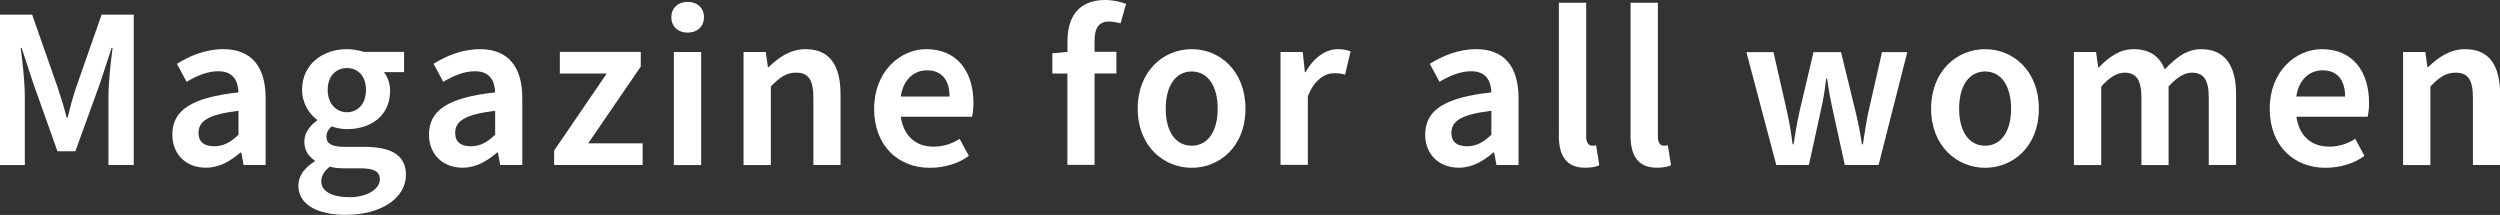 <?xml version="1.0" encoding="UTF-8"?><svg id="_レイヤー_2" xmlns="http://www.w3.org/2000/svg" viewBox="0 0 320.36 27.54"><rect x="0" y="0" width="320.36" height="27.54" fill="#333333" stroke="none"/><defs><style>.cls-1{fill:#fff;}</style></defs><g id="MUSELOGO"><g><path class="cls-1" d="M0,1.88H4.12l3.3,9.42c.41,1.24,.77,2.36,1.12,3.77h.12c.35-1.41,.65-2.53,1.06-3.77L13.02,1.88h4.12V21.14h-3.24V12.37c0-1.83,.29-4.48,.53-6.24h-.12l-1.53,4.65-3.12,8.6h-2.3l-3.06-8.6-1.53-4.65h-.12c.24,1.77,.53,4.42,.53,6.24v8.78H0V1.88Z"/><path class="cls-1" d="M22.08,17.26c0-3.18,2.53-4.77,8.48-5.42-.06-1.47-.65-2.71-2.59-2.71-1.41,0-2.77,.59-4.06,1.35l-1.24-2.3c1.59-1,3.65-1.88,5.95-1.88,3.59,0,5.42,2.24,5.42,6.27v8.57h-2.83l-.29-1.59h-.12c-1.3,1.12-2.71,1.94-4.42,1.94-2.53,0-4.3-1.71-4.3-4.24Zm8.48,0v-3.06c-3.95,.47-5.12,1.35-5.12,2.83,0,1.24,.82,1.71,2,1.71s2.06-.47,3.12-1.47Z"/><path class="cls-1" d="M38.24,23.77c0-1.24,.77-2.27,2.09-3.09v-.12c-.74-.47-1.33-1.24-1.33-2.42s.77-2.09,1.62-2.68v-.12c-1-.74-1.91-2.12-1.91-3.83,0-3.33,2.71-5.21,5.74-5.21,.8,0,1.56,.15,2.15,.35h5.18v2.59h-2.59c.44,.53,.8,1.41,.8,2.39,0,3.21-2.47,4.92-5.54,4.92-.62,0-1.3-.12-1.94-.35-.41,.35-.68,.71-.68,1.35,0,.79,.59,1.27,2.33,1.27h2.56c3.45,0,5.3,1.09,5.3,3.59,0,2.86-3,5.12-7.75,5.12-3.45,0-6.04-1.24-6.04-3.77Zm10.43-.79c0-1.09-.88-1.41-2.5-1.41h-1.94c-.8,0-1.41-.06-1.97-.21-.77,.59-1.09,1.21-1.09,1.88,0,1.3,1.41,2.03,3.65,2.03s3.86-1.06,3.86-2.3Zm-1.77-11.46c0-1.8-1.06-2.8-2.44-2.8s-2.47,1-2.47,2.8,1.12,2.86,2.47,2.86,2.44-1.03,2.44-2.86Z"/><path class="cls-1" d="M54.97,17.26c0-3.18,2.53-4.77,8.48-5.42-.06-1.47-.65-2.71-2.59-2.71-1.41,0-2.77,.59-4.06,1.35l-1.24-2.3c1.59-1,3.65-1.88,5.95-1.88,3.59,0,5.42,2.24,5.42,6.27v8.57h-2.83l-.29-1.59h-.12c-1.3,1.12-2.71,1.94-4.42,1.94-2.53,0-4.3-1.71-4.3-4.24Zm8.48,0v-3.06c-3.95,.47-5.12,1.35-5.12,2.83,0,1.24,.82,1.71,2,1.71s2.06-.47,3.12-1.47Z"/><path class="cls-1" d="M71.01,19.29l6.74-9.87h-6.01v-2.77h10.37v1.88l-6.74,9.84h6.98v2.77h-11.34v-1.86Z"/><path class="cls-1" d="M86.03,2.21c0-1.18,.85-1.97,2.09-1.97s2.09,.79,2.09,1.97-.85,1.97-2.09,1.97-2.09-.79-2.09-1.97Zm.32,4.45h3.5v14.49h-3.5V6.66Z"/><path class="cls-1" d="M95.27,6.66h2.86l.27,1.94h.09c1.3-1.24,2.77-2.3,4.74-2.3,3.12,0,4.48,2.12,4.48,5.77v9.07h-3.48V12.52c0-2.36-.68-3.21-2.21-3.21-1.27,0-2.09,.59-3.24,1.77v10.07h-3.5V6.66Z"/><path class="cls-1" d="M112.02,13.9c0-4.71,3.3-7.6,6.68-7.6,3.92,0,6.04,2.83,6.04,6.89,0,.71-.06,1.24-.18,1.77h-9.13c.35,2.42,1.88,3.83,4.18,3.83,1.24,0,2.36-.35,3.36-1l1.18,2.18c-1.35,1-3.12,1.53-5.01,1.53-4,0-7.13-2.77-7.13-7.6Zm9.66-1.53c0-2.12-1-3.36-2.89-3.36-1.65,0-3.06,1.18-3.36,3.36h6.24Z"/><path class="cls-1" d="M136.79,9.42h-1.94v-2.59l1.94-.18v-1.41c0-3,1.38-5.24,4.83-5.24,1.06,0,2.06,.26,2.68,.5l-.71,2.5c-.53-.15-1.03-.24-1.5-.24-1.21,0-1.83,.77-1.83,2.41v1.47h2.8v2.77h-2.8v11.72h-3.48V9.42Z"/><path class="cls-1" d="M145.79,13.93c0-4.83,3.3-7.63,6.92-7.63s6.89,2.8,6.89,7.63-3.3,7.57-6.89,7.57-6.92-2.77-6.92-7.57Zm10.25,0c0-2.89-1.24-4.77-3.33-4.77s-3.33,1.88-3.33,4.77,1.24,4.74,3.33,4.74,3.33-1.88,3.33-4.74Z"/><path class="cls-1" d="M164.08,6.66h2.86l.27,2.59h.09c1.06-1.88,2.59-2.95,4.12-2.95,.74,0,1.21,.12,1.65,.29l-.71,2.97c-.44-.12-.79-.18-1.38-.18-1.15,0-2.53,.77-3.39,2.97v8.78h-3.5V6.66Z"/><path class="cls-1" d="M182.63,17.26c0-3.18,2.53-4.77,8.48-5.42-.06-1.47-.65-2.71-2.59-2.71-1.41,0-2.77,.59-4.06,1.35l-1.24-2.3c1.59-1,3.65-1.88,5.95-1.88,3.59,0,5.42,2.24,5.42,6.27v8.57h-2.83l-.29-1.59h-.12c-1.3,1.12-2.71,1.94-4.42,1.94-2.53,0-4.3-1.71-4.3-4.24Zm8.48,0v-3.06c-3.95,.47-5.12,1.35-5.12,2.83,0,1.24,.82,1.71,2,1.71s2.06-.47,3.12-1.47Z"/><path class="cls-1" d="M199.76,17.35V.35h3.5V17.52c0,.85,.38,1.15,.74,1.15,.18,0,.29,0,.53-.06l.41,2.56c-.41,.21-1,.32-1.83,.32-2.44,0-3.36-1.59-3.36-4.15Z"/><path class="cls-1" d="M208.95,17.35V.35h3.5V17.52c0,.85,.38,1.15,.74,1.15,.18,0,.29,0,.53-.06l.41,2.56c-.41,.21-1,.32-1.83,.32-2.44,0-3.36-1.59-3.36-4.15Z"/><path class="cls-1" d="M223.78,6.68h3.48l1.71,7.51c.29,1.3,.53,2.59,.74,4.3h.12c.26-1.71,.5-3,.79-4.3l1.77-7.51h3.53l1.83,7.51c.32,1.3,.59,2.59,.85,4.3h.12c.27-1.71,.44-3,.74-4.3l1.71-7.51h3.24l-3.68,14.46h-4.33l-1.47-6.71c-.29-1.3-.53-2.47-.8-4.36h-.12c-.21,1.88-.44,3.06-.74,4.36l-1.47,6.71h-4.18l-3.83-14.46Z"/><path class="cls-1" d="M247.46,13.93c0-4.83,3.3-7.63,6.92-7.63s6.89,2.8,6.89,7.63-3.3,7.57-6.89,7.57-6.92-2.77-6.92-7.57Zm10.25,0c0-2.89-1.24-4.77-3.33-4.77s-3.33,1.88-3.33,4.77,1.24,4.74,3.33,4.74,3.33-1.88,3.33-4.74Z"/><path class="cls-1" d="M265.74,6.66h2.86l.27,1.97h.09c1.24-1.27,2.62-2.33,4.45-2.33,2.12,0,3.33,.97,4,2.59,1.38-1.47,2.8-2.59,4.65-2.59,3.06,0,4.48,2.12,4.48,5.77v9.07h-3.5V12.52c0-2.36-.68-3.21-2.18-3.21-.88,0-1.88,.56-2.97,1.77v10.07h-3.48V12.52c0-2.36-.71-3.21-2.18-3.21-.88,0-1.88,.56-2.97,1.77v10.07h-3.5V6.66Z"/><path class="cls-1" d="M290.85,13.9c0-4.71,3.3-7.6,6.69-7.6,3.92,0,6.04,2.83,6.04,6.89,0,.71-.06,1.24-.18,1.77h-9.13c.35,2.42,1.88,3.83,4.18,3.83,1.24,0,2.36-.35,3.36-1l1.18,2.18c-1.35,1-3.12,1.53-5.01,1.53-4,0-7.13-2.77-7.13-7.6Zm9.66-1.53c0-2.12-1-3.36-2.89-3.36-1.65,0-3.06,1.18-3.36,3.36h6.24Z"/><path class="cls-1" d="M307.93,6.66h2.86l.27,1.94h.09c1.3-1.24,2.77-2.3,4.74-2.3,3.12,0,4.48,2.12,4.48,5.77v9.07h-3.48V12.52c0-2.36-.68-3.21-2.21-3.21-1.27,0-2.09,.59-3.24,1.77v10.07h-3.5V6.66Z"/></g></g></svg>